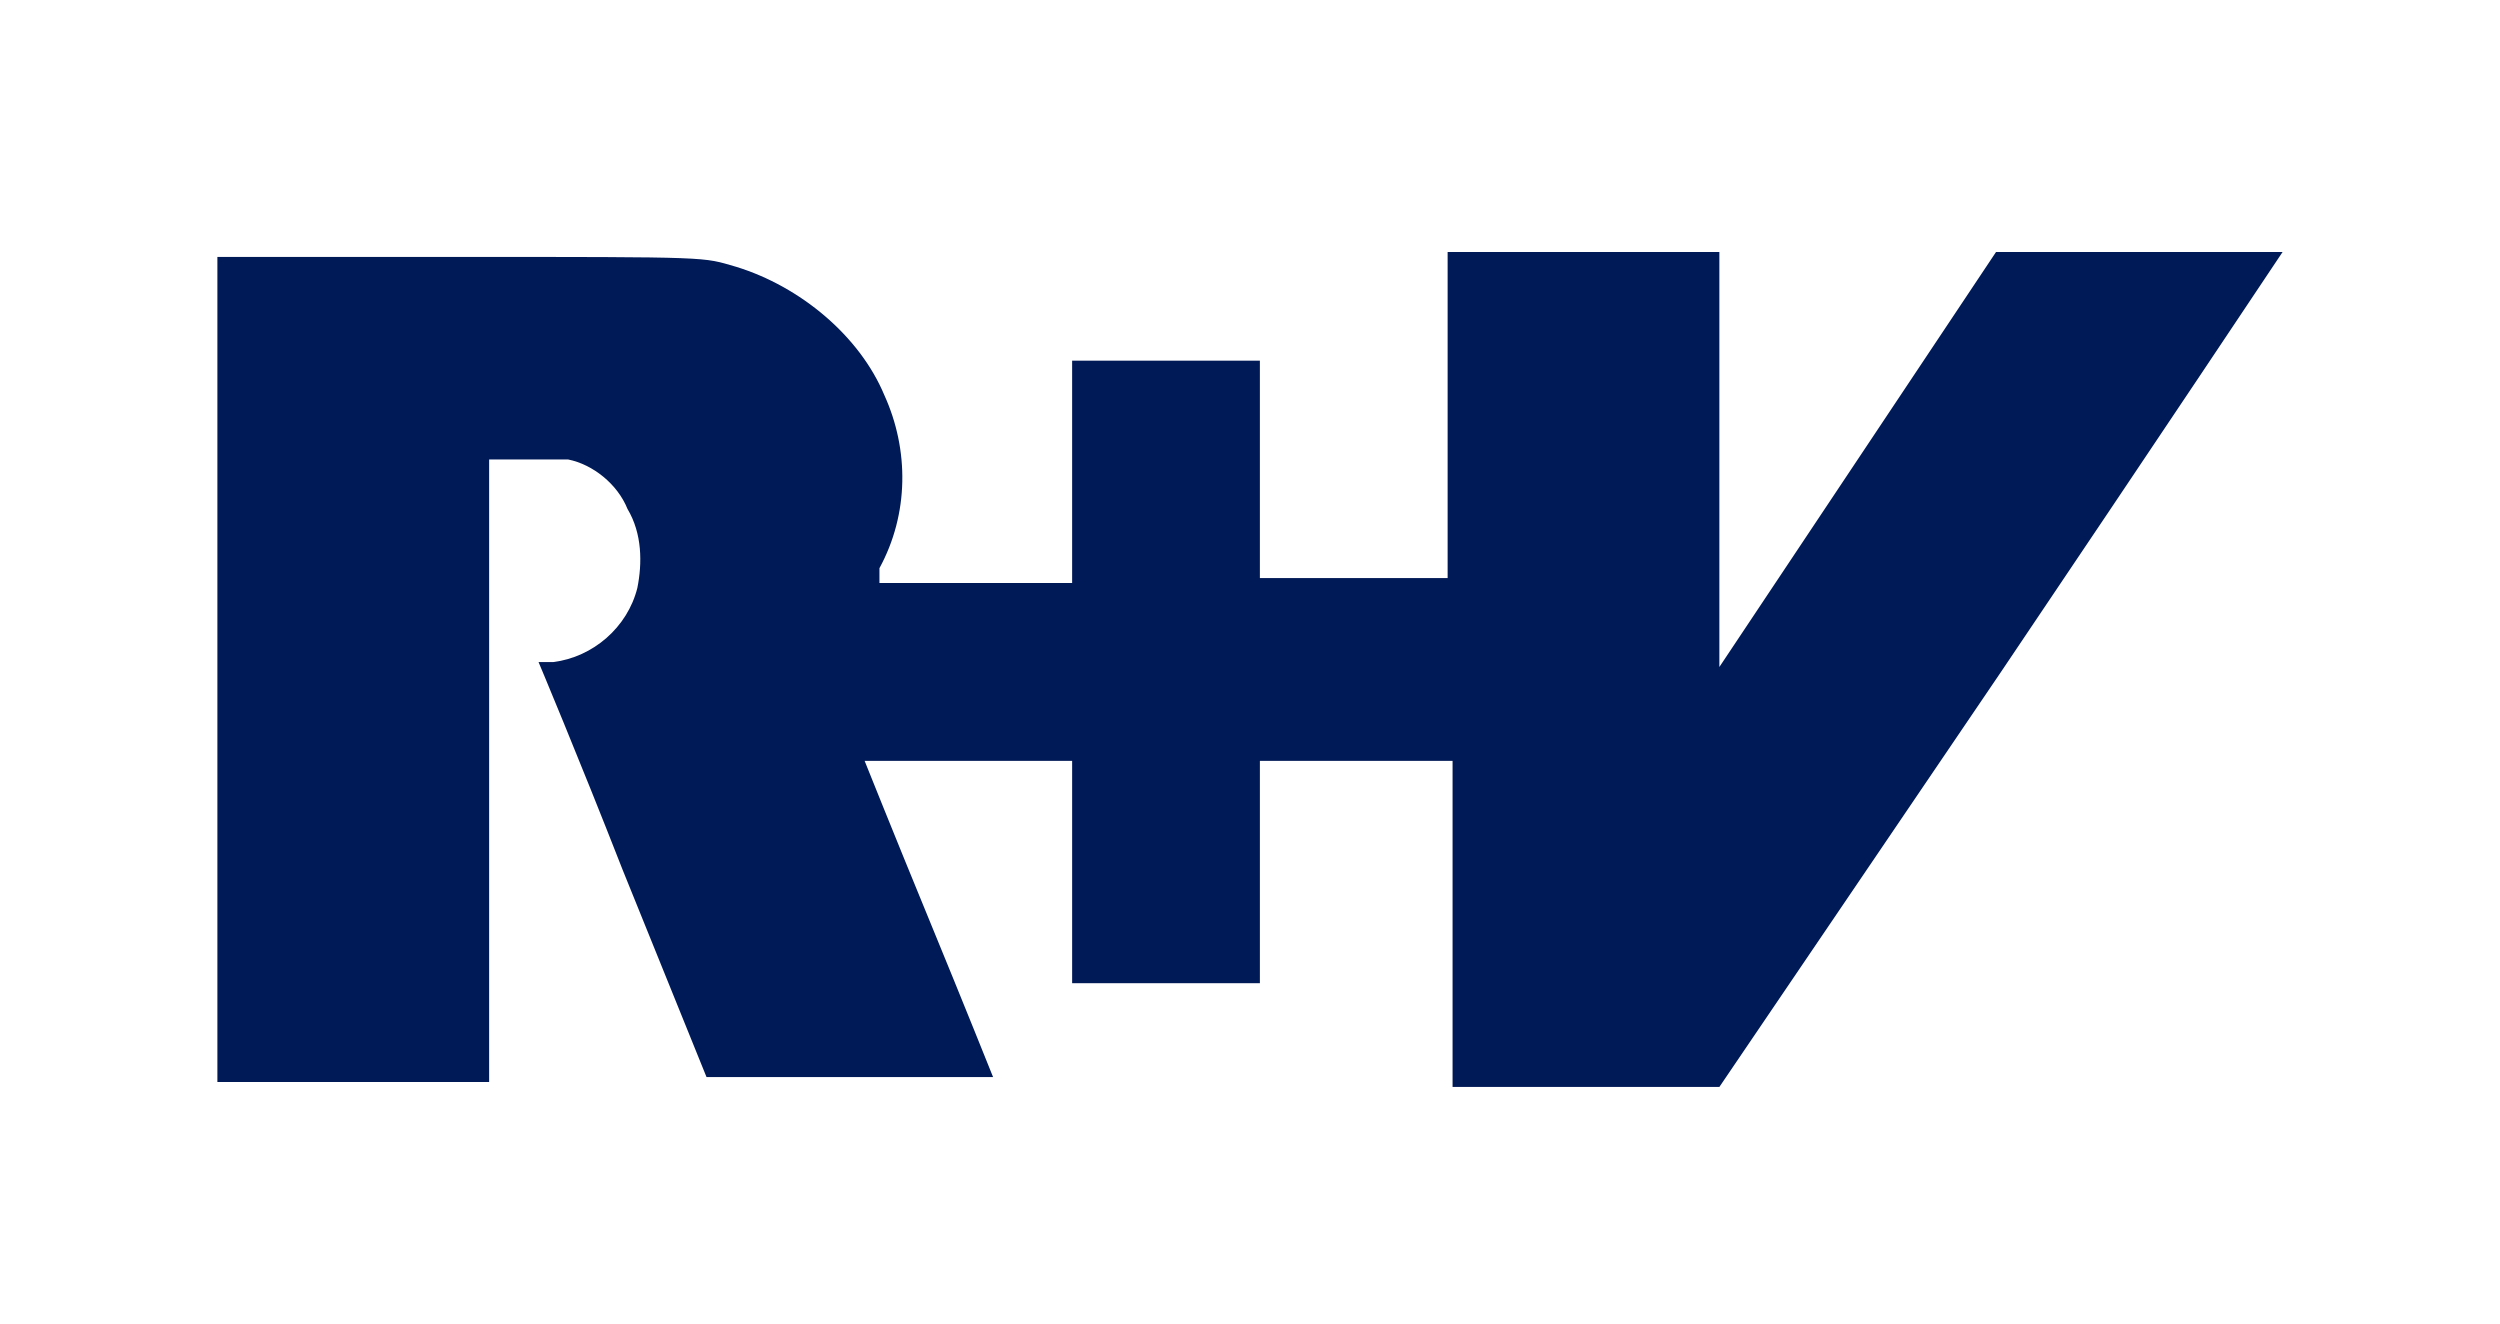 <?xml version="1.0" encoding="UTF-8"?>
<svg id="Ebene_1" data-name="Ebene 1" xmlns="http://www.w3.org/2000/svg" xmlns:serif="http://www.serif.com/" version="1.1" viewBox="0 0 50.6 26.8">
  <defs>
    <style>
      .cls-1 {
        fill: #001957;
        stroke-width: 0px;
      }
    </style>
  </defs>
  <path class="cls-1" d="M4.4,4.9v17h5.5v-12.6h.7c.5,0,.8,0,.9,0,.5.1,1,.5,1.2,1,.3.5.3,1.1.2,1.6-.2.8-.9,1.4-1.7,1.5-.2,0-.3,0-.3,0,0,0,.8,1.9,1.7,4.2l1.7,4.2h2.9c2.7,0,2.9,0,2.9,0,0,0-.6-1.5-1.3-3.2-.7-1.7-1.3-3.2-1.3-3.2h0c0,0,4.2,0,4.2,0v4.5h3.8v-4.5h3.9v6.6h5.4l5.7-8.4c3.1-4.6,5.7-8.5,5.7-8.5,0,0-.8,0-2.9,0h-2.9l-2.8,4.2-2.8,4.2v-4.2s0-4.2,0-4.2h-5.5v2.6c0,1.4,0,2.9,0,3.3v.7s-1.9,0-1.9,0h-1.9s0-2.2,0-2.2v-2.2h-3.8v4.5h-3.9v-.3c.6-1.1.6-2.4.1-3.5-.5-1.2-1.7-2.2-3-2.6-.7-.2-.4-.2-5.7-.2,0,0-4.8,0-4.8,0Z"/>
</svg>